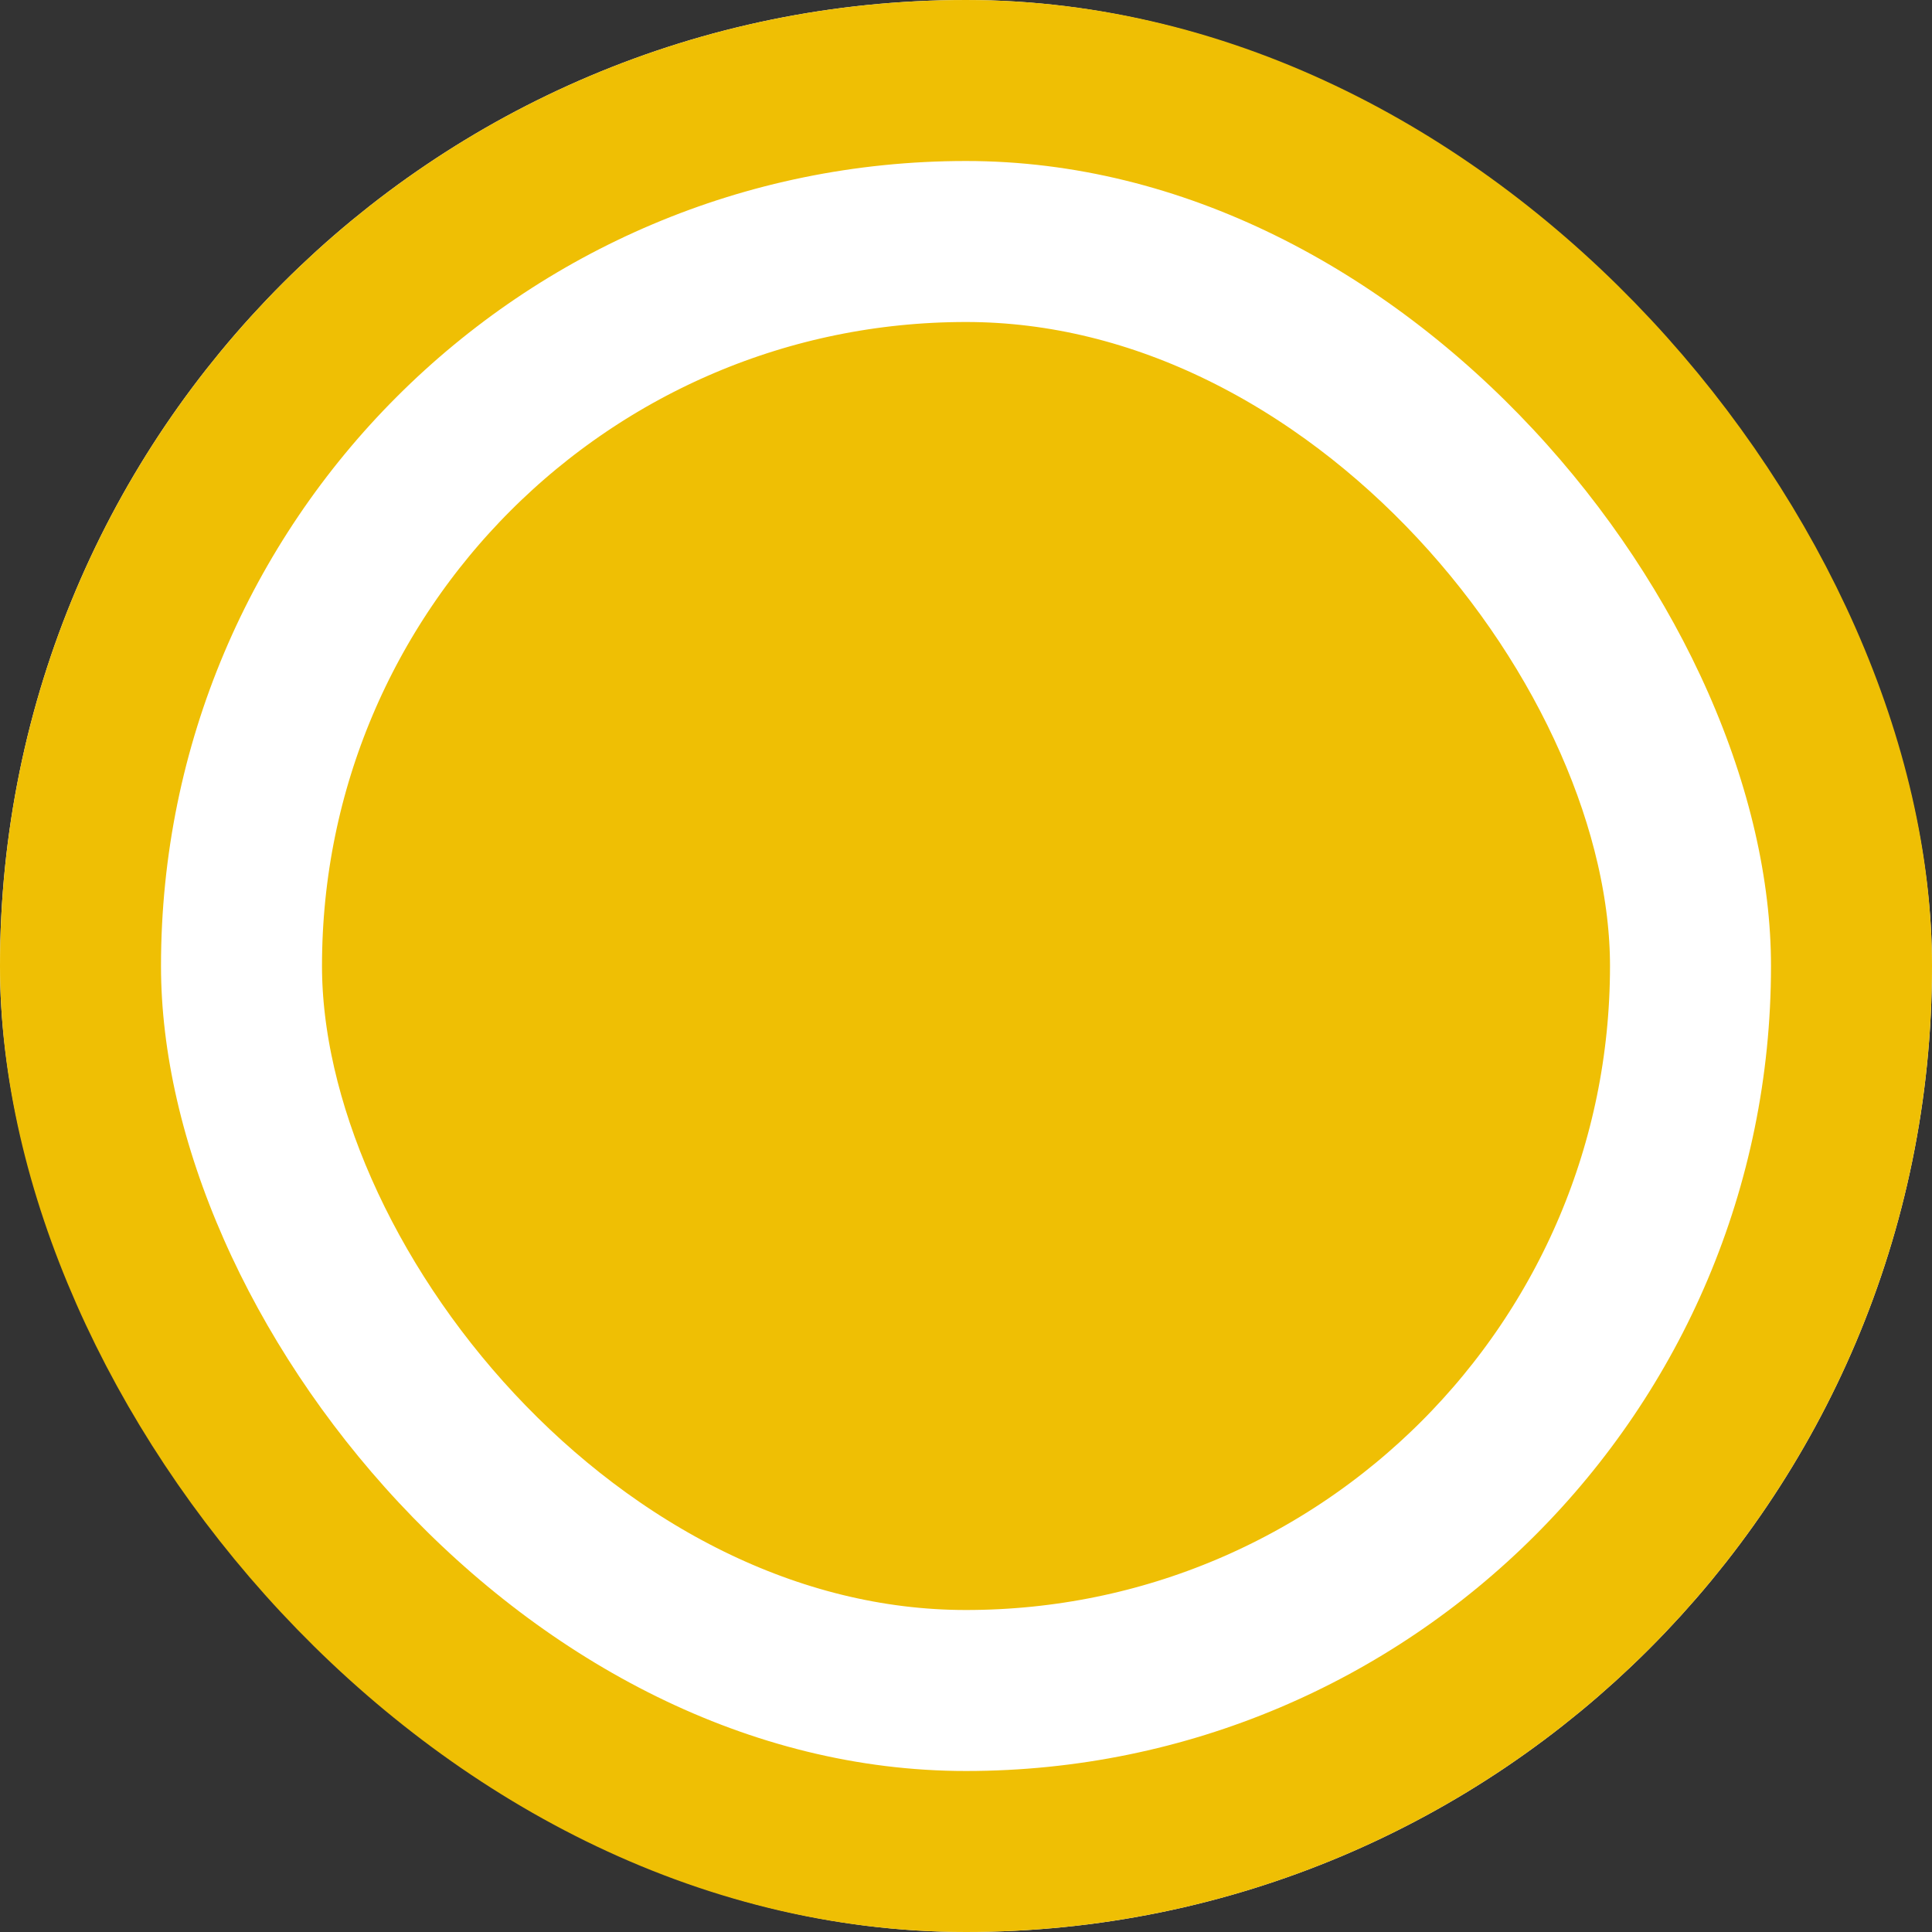 <svg width="24" height="24" fill="none" xmlns="http://www.w3.org/2000/svg"><rect width="100%" height="100%" fill="#333333" stroke="none"/><g clip-path="url(#a)"><rect x="2" y="2" width="20" height="20" rx="10" fill="#EFBF04"/><rect x="2" y="2" width="20" height="20" rx="10" stroke="#fff" stroke-width="4"/></g><rect x="1" y="1" width="22" height="22" rx="11" stroke="#EFBF04" stroke-width="2"/><defs><clipPath id="a"><rect width="24" height="24" rx="12" fill="#fff"/></clipPath></defs></svg>